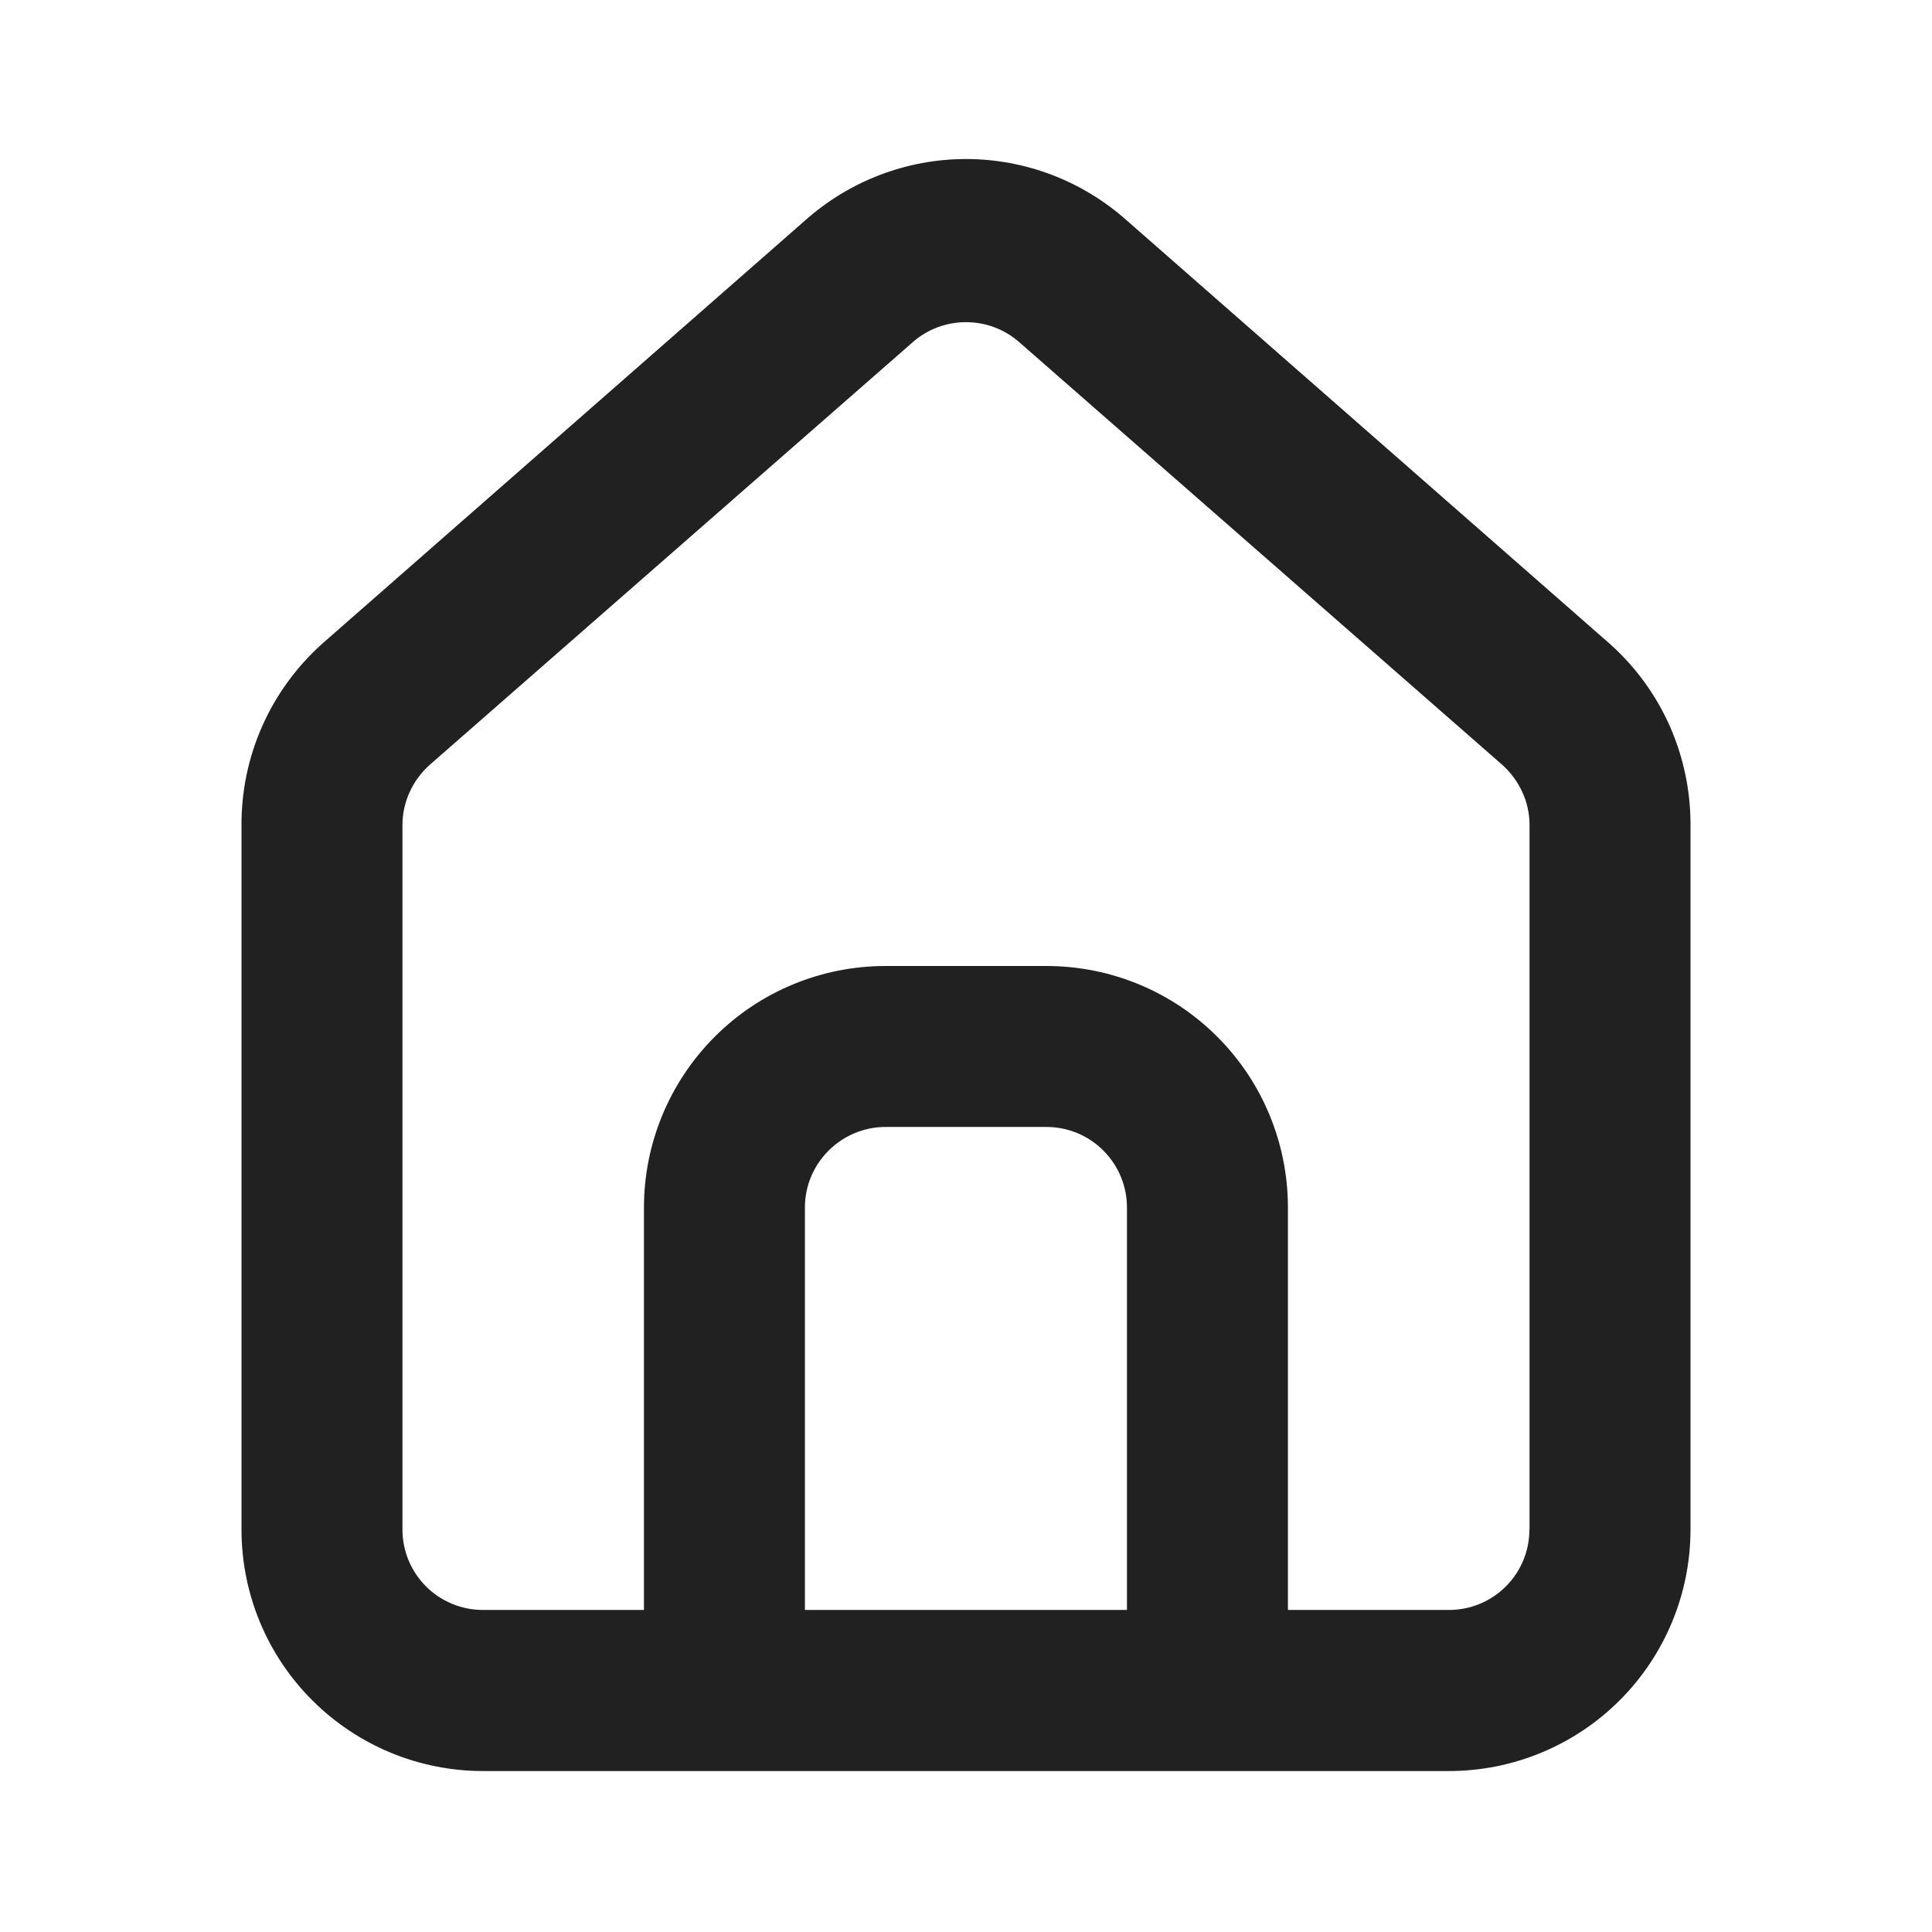 <svg xmlns="http://www.w3.org/2000/svg" width="16" height="16" fill="none" viewBox="0 0 16 16">
    <path fill="#212121" d="M13.333 5.333l-4-3.506c-.367-.328-.841-.51-1.333-.51s-.967.182-1.334.51l-4 3.506c-.211.19-.38.422-.495.682-.115.26-.173.54-.171.825v5.827c0 .53.21 1.039.586 1.414.375.375.883.586 1.414.586h8c.53 0 1.039-.211 1.414-.586s.586-.884.586-1.414V6.833c.001-.283-.058-.563-.172-.821-.115-.259-.284-.49-.495-.679zm-4 8H6.666V10c0-.177.07-.346.196-.471.125-.125.294-.196.471-.196h1.333c.177 0 .347.07.472.196.125.125.195.294.195.471v3.333zm3.333-.666c0 .177-.07.346-.195.471s-.294.195-.471.195h-1.334V10c0-.53-.21-1.04-.585-1.414C9.706 8.21 9.197 8 8.666 8H7.333c-.53 0-1.039.21-1.414.586-.375.375-.586.884-.586 1.414v3.333H4c-.177 0-.347-.07-.472-.195s-.195-.294-.195-.471V6.833c0-.094.02-.188.06-.274.039-.086.096-.163.167-.226l4-3.5c.121-.107.278-.165.44-.165.162 0 .318.058.44.165l4 3.5c.07.063.128.14.167.226.04.086.06.18.06.274v5.834z"/>
</svg>
